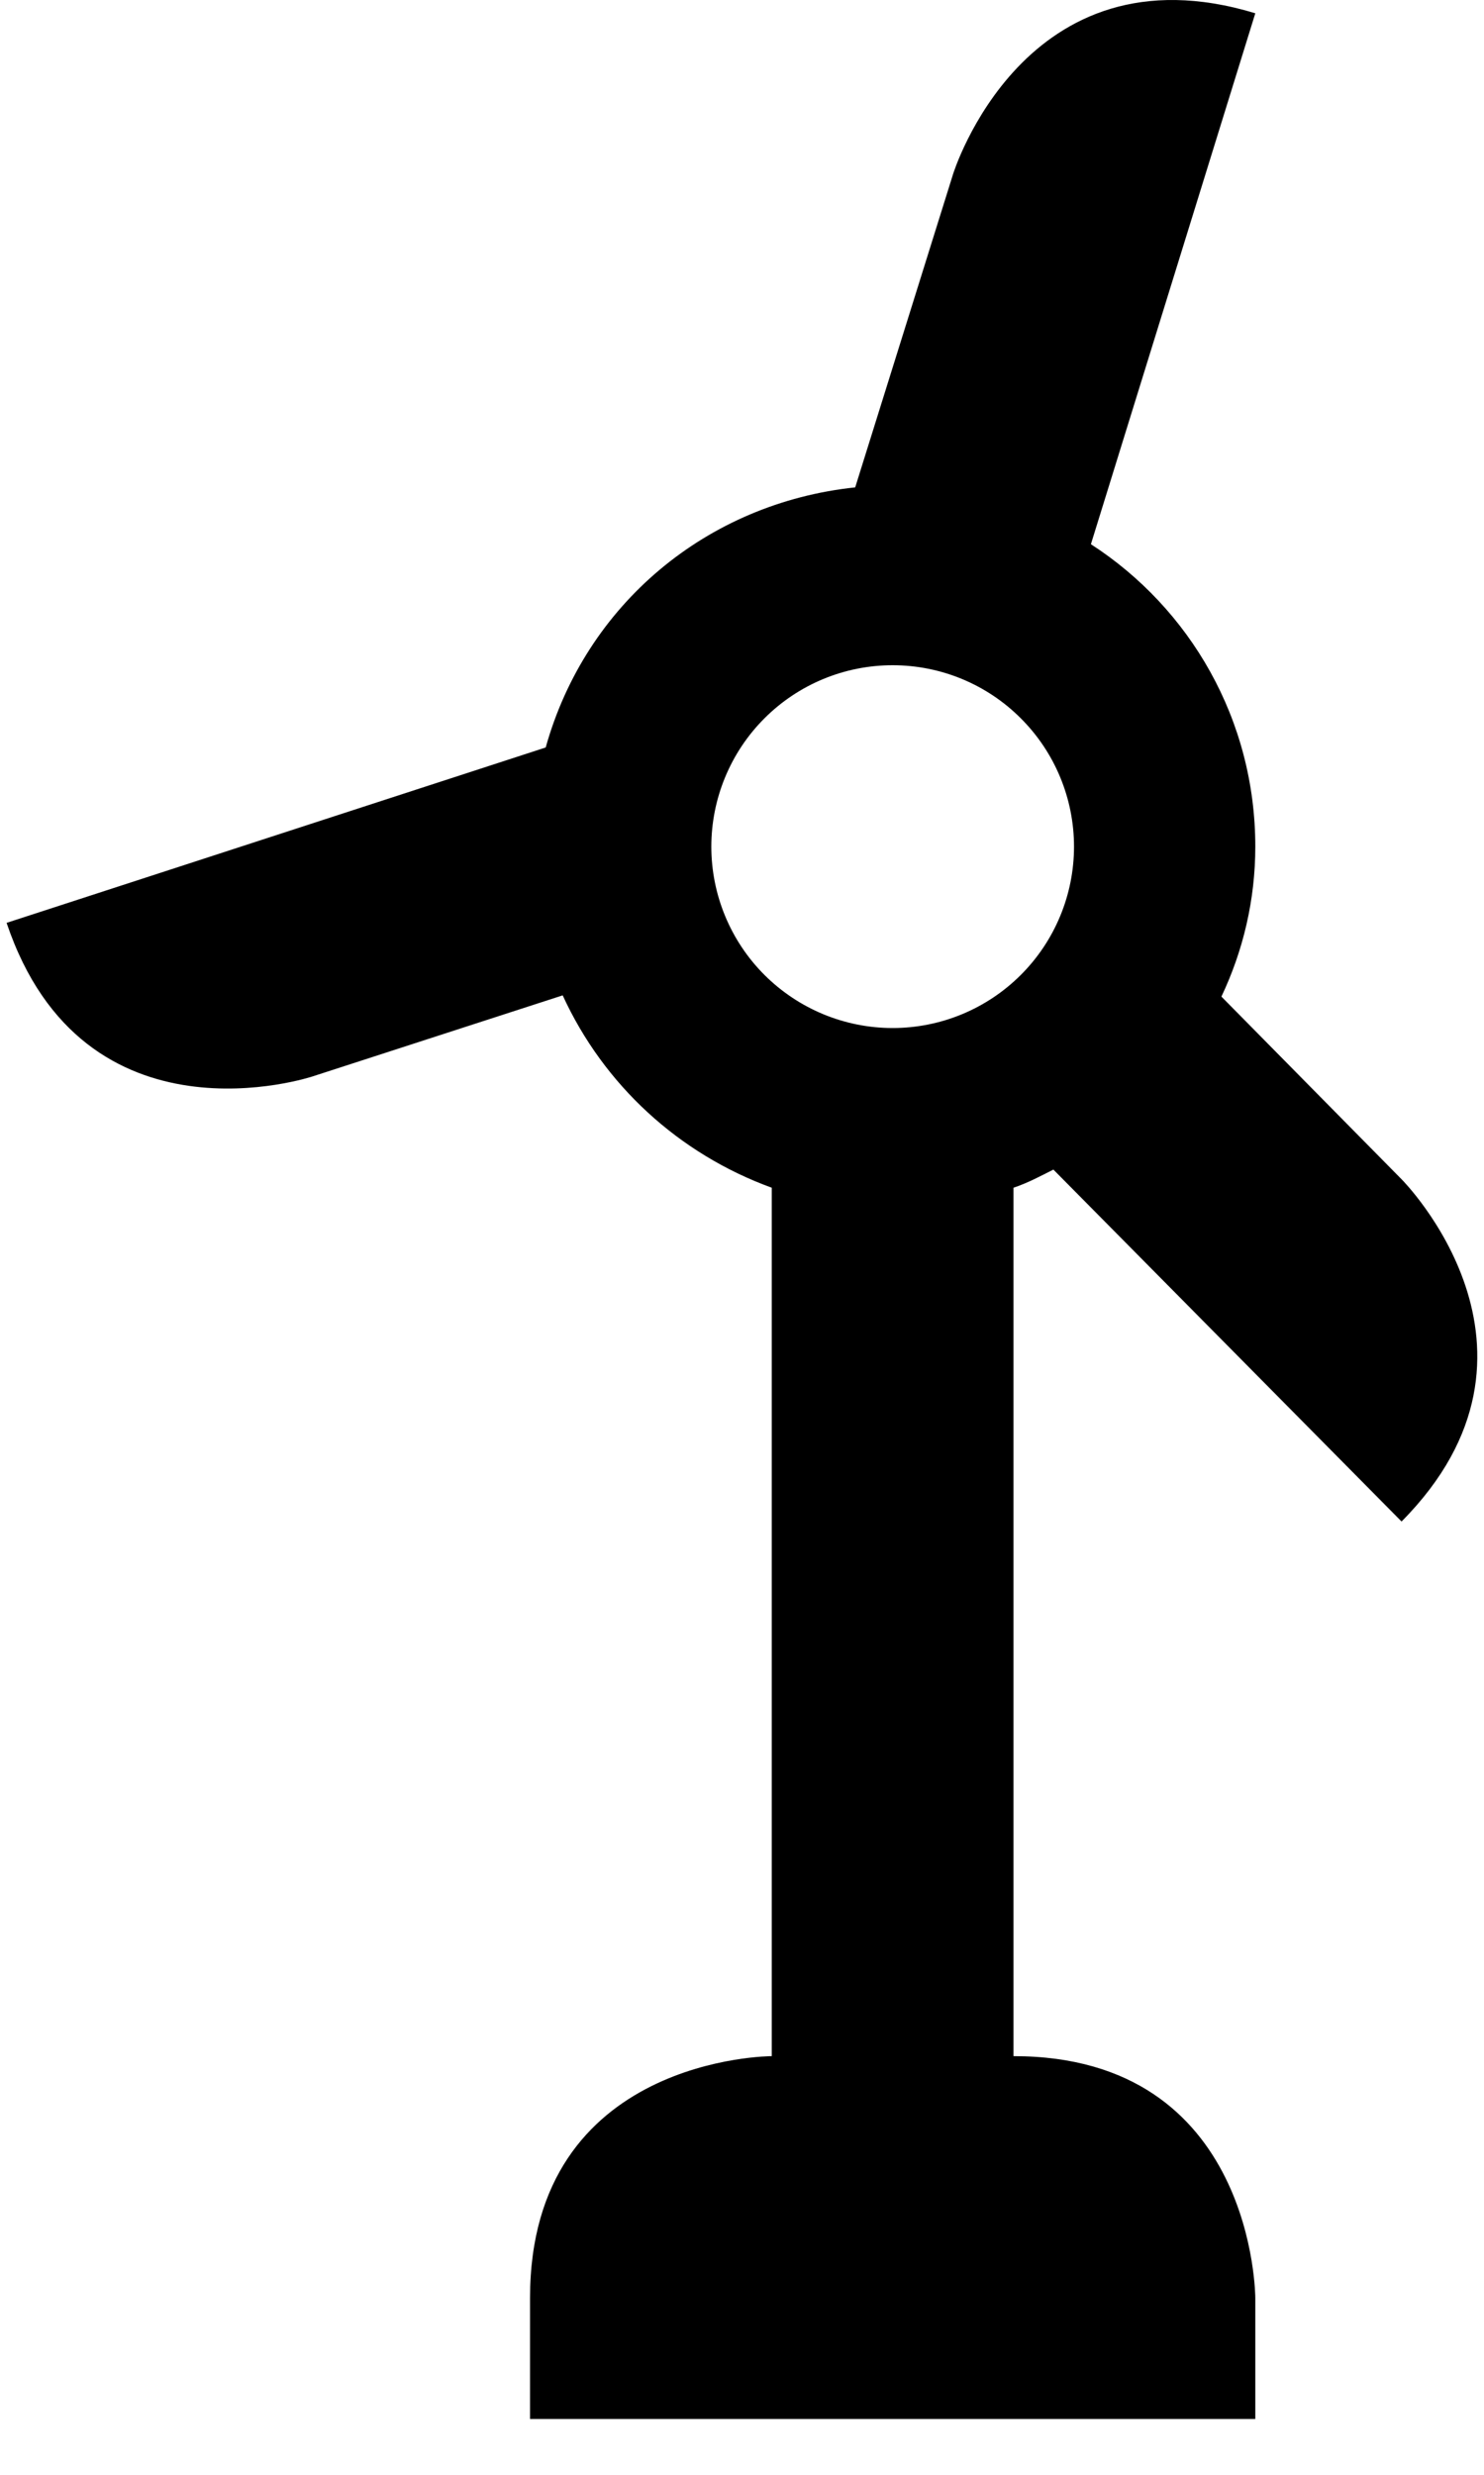 <svg xmlns="http://www.w3.org/2000/svg" width="18" height="30" viewBox="0 0 18 30" fill="none"><path d="M12.777 14.178L17 18.444C19.067 16.362 17 14.295 17 14.295L14.815 12.081C15.079 11.524 15.226 10.908 15.226 10.263C15.226 8.723 14.434 7.374 13.232 6.597L15.226 0.161C12.425 -0.69 11.56 2.111 11.56 2.111L10.373 5.908C8.569 6.099 7.103 7.33 6.619 9.061L0.08 11.187C1.018 13.972 3.79 13.049 3.79 13.049L6.825 12.066C7.323 13.151 8.232 13.987 9.361 14.398V24.925C9.361 24.925 6.429 24.925 6.429 27.857V29.323H15.226V27.857C15.226 27.857 15.226 24.925 12.293 24.925V14.398C12.47 14.339 12.631 14.251 12.777 14.178ZM8.628 10.263C8.628 9.68 8.86 9.12 9.272 8.708C9.685 8.295 10.244 8.064 10.827 8.064C11.411 8.064 11.97 8.295 12.382 8.708C12.795 9.12 13.027 9.68 13.027 10.263C13.027 10.846 12.795 11.406 12.382 11.818C11.97 12.23 11.411 12.462 10.827 12.462C10.244 12.462 9.685 12.23 9.272 11.818C8.86 11.406 8.628 10.846 8.628 10.263Z" fill="black"></path></svg>